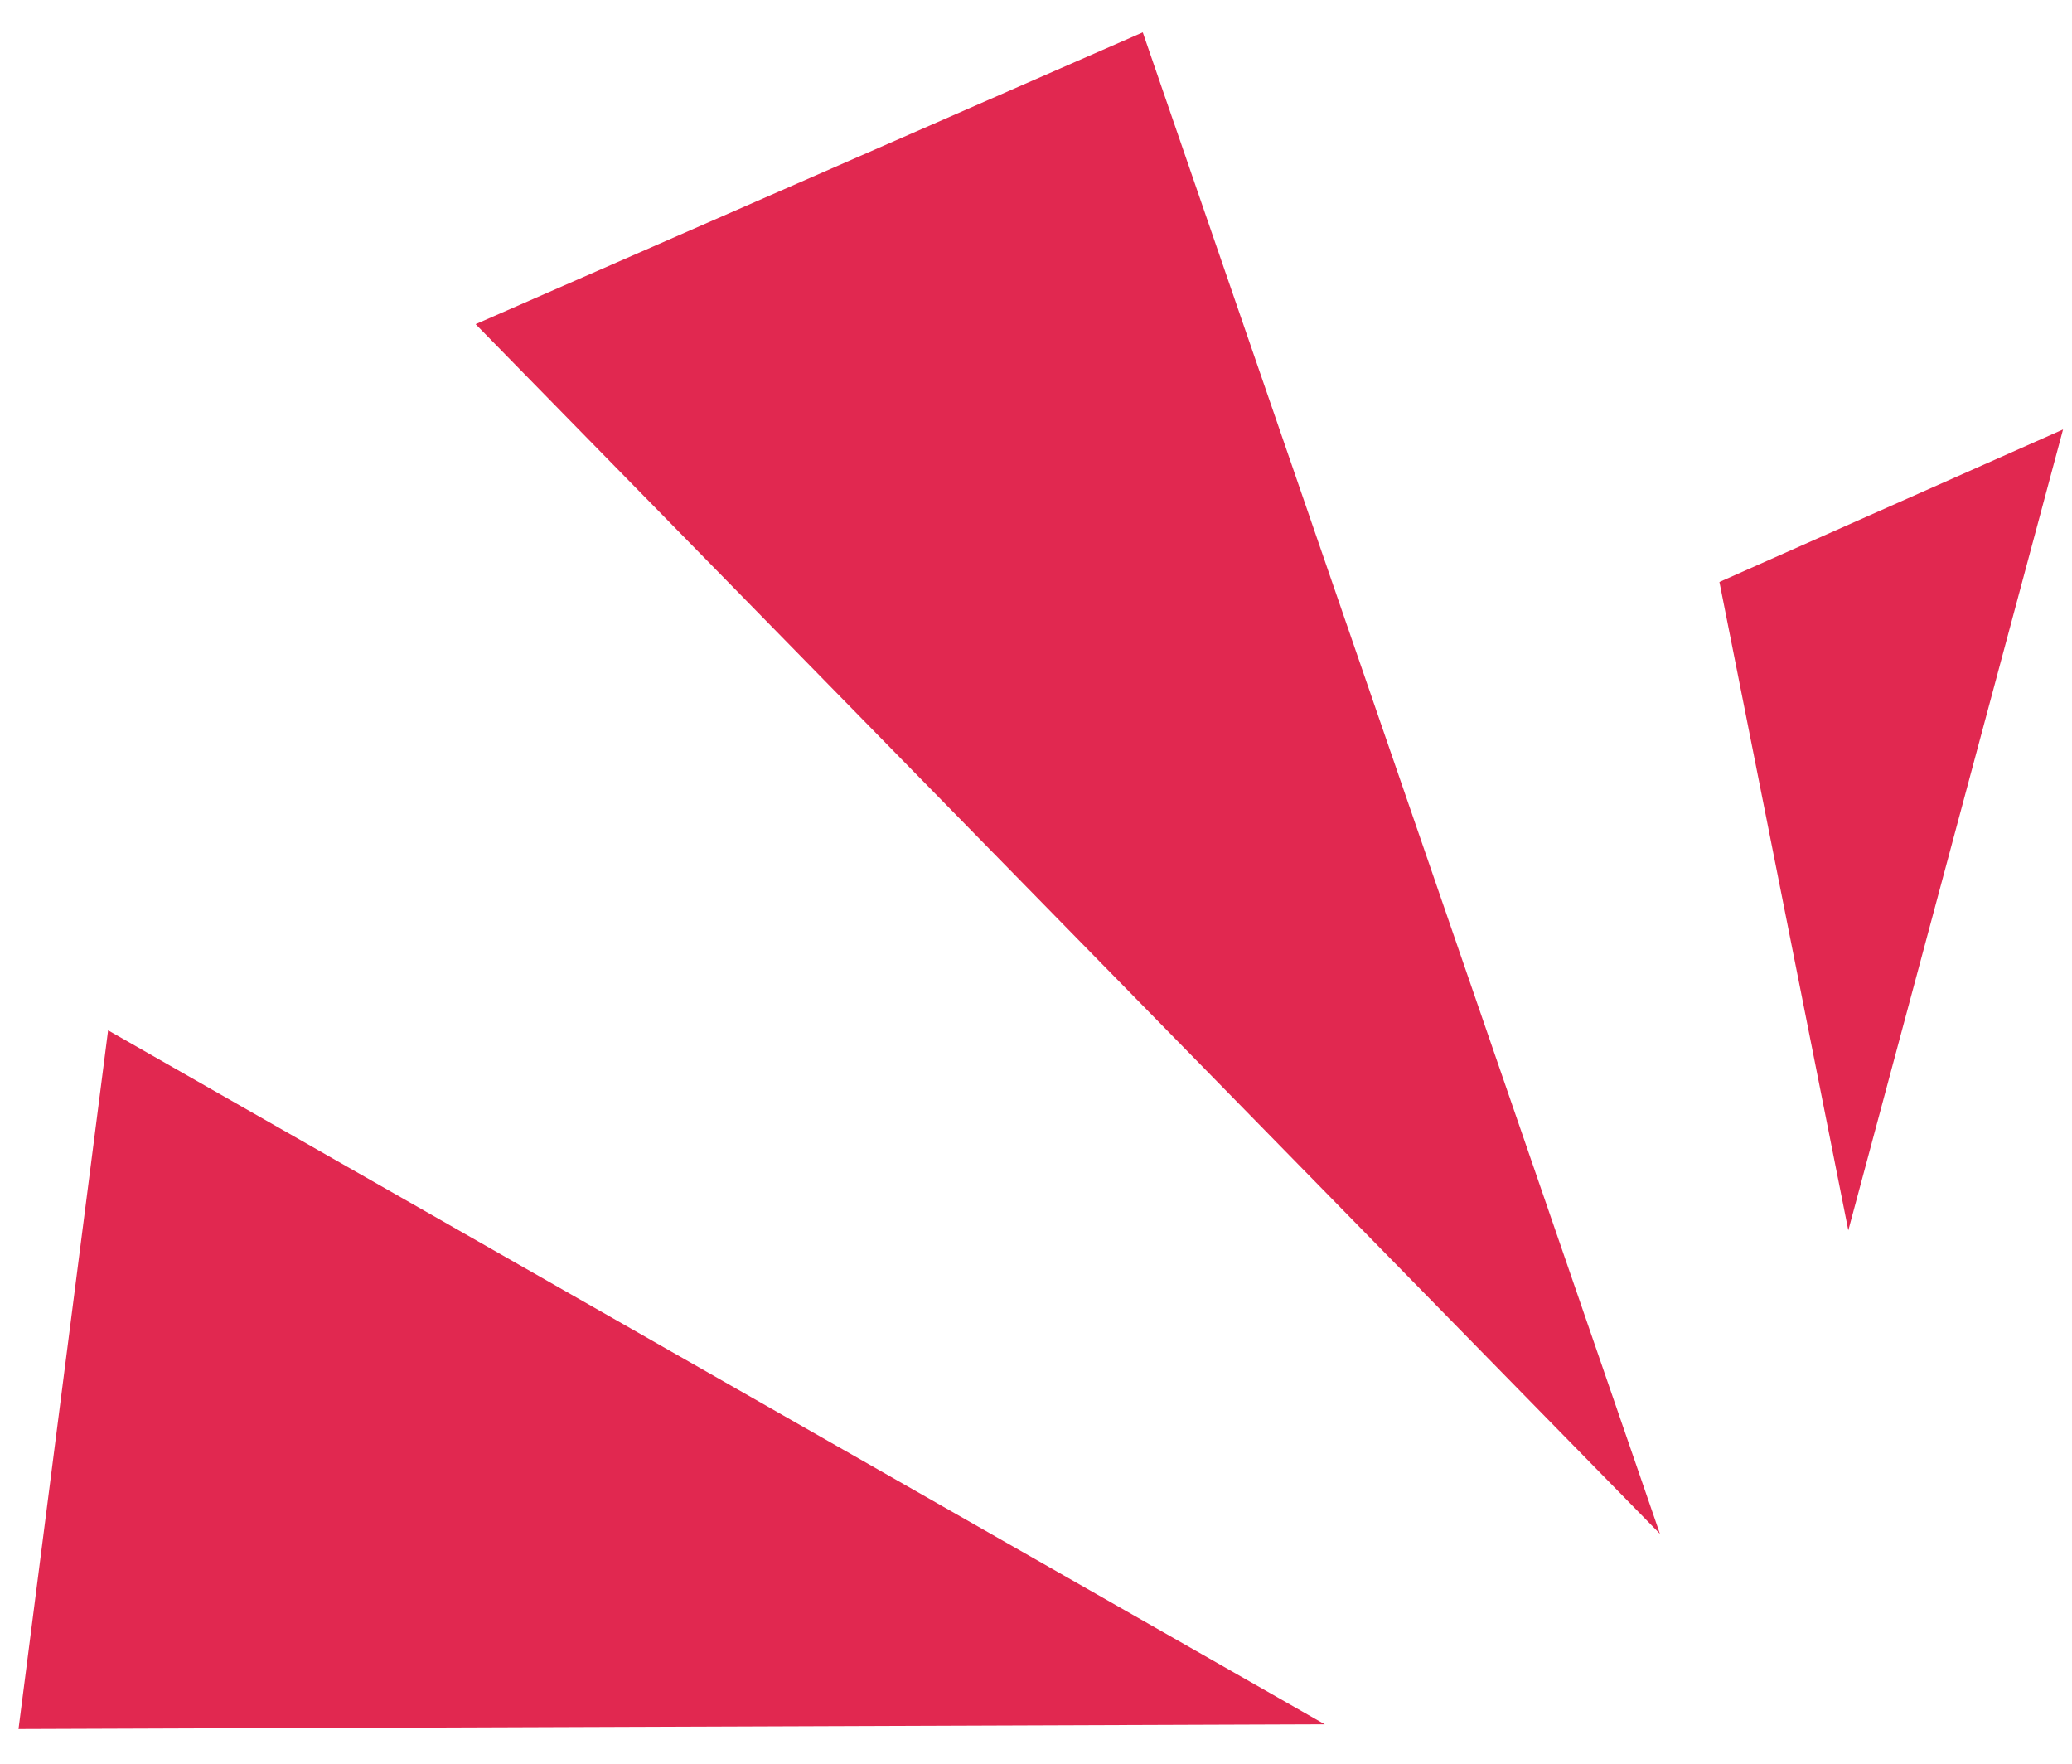 <svg width="47" height="40" viewBox="0 0 47 40" fill="none" xmlns="http://www.w3.org/2000/svg">
<path d="M37.653 34.786L25.922 0.734L10.789 7.352L37.653 34.786Z" fill="#E12850"/>
<path d="M30.05 39.106L2.452 23.367L0.42 39.213L30.05 39.106Z" fill="#E12850"/>
<path d="M41.926 27.904L39.002 13.199L46.797 9.74L41.926 27.904Z" fill="#E12850"/>
</svg>
